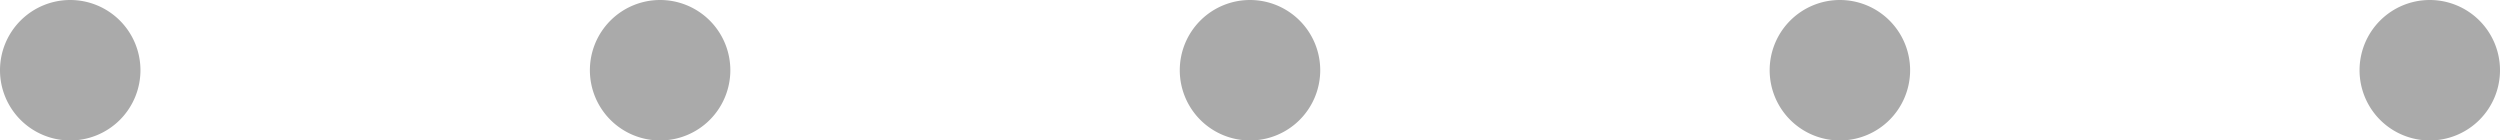 <svg xmlns="http://www.w3.org/2000/svg" width="89" height="5"><path d="M2.5 0A2.5 2.5 0 110 2.5 2.5 2.5 0 012.5 0zm21 0A2.5 2.5 0 1121 2.5 2.5 2.5 0 0123.5 0zm21 0A2.5 2.5 0 1142 2.5 2.5 2.5 0 0144.5 0zm21 0A2.5 2.5 0 1163 2.5 2.5 2.5 0 0165.5 0zm21 0A2.5 2.5 0 1184 2.5 2.5 2.5 0 0186.5 0z" fill="#aaa" fill-rule="evenodd"/></svg>